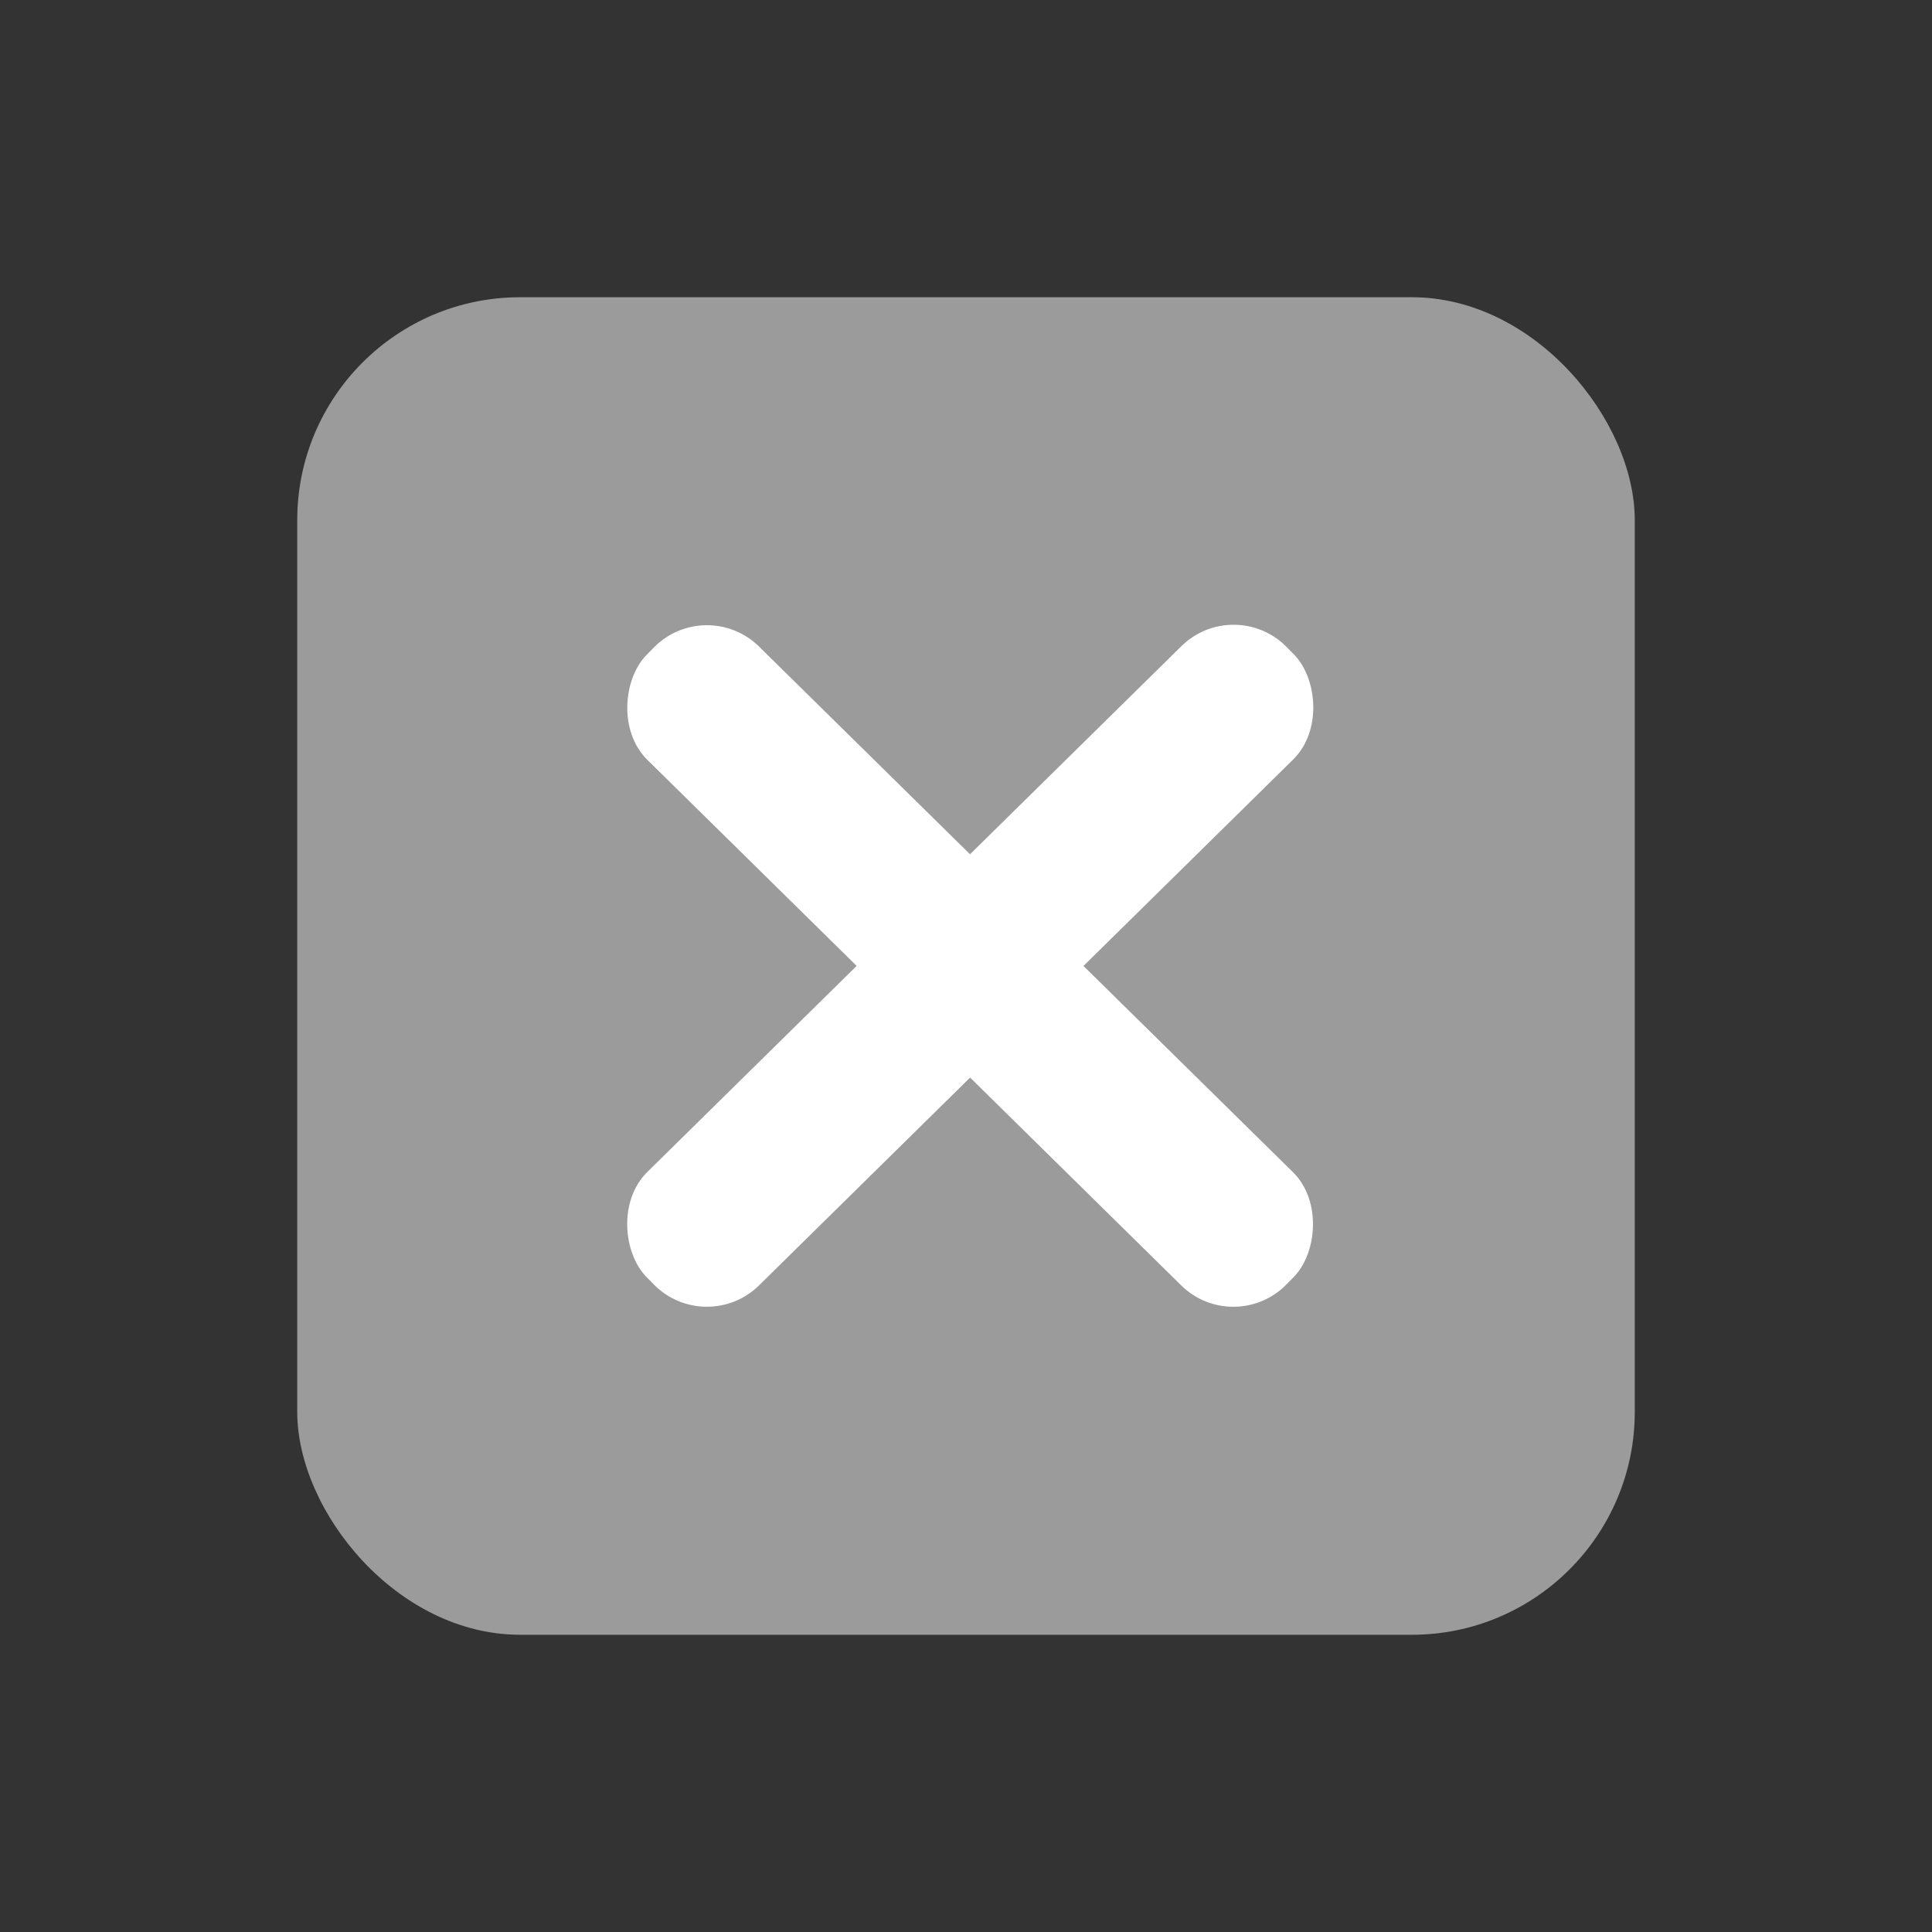 <svg width="26" height="26" viewBox="0 0 26 26" fill="none" xmlns="http://www.w3.org/2000/svg">
<rect x="0" y="0" width="26" height="26" fill="#333333" stroke="none"/>
<rect x="4" y="4" width="18" height="18" rx="3" fill="#9B9B9B"/>
<rect x="16.609" y="18" width="12.08" height="2.141" rx="1" transform="rotate(-135.45 16.609 18)" fill="white"/>
<rect width="12.08" height="2.141" rx="1" transform="matrix(0.713 -0.702 -0.702 -0.713 9.502 18)" fill="white"/>
</svg>
